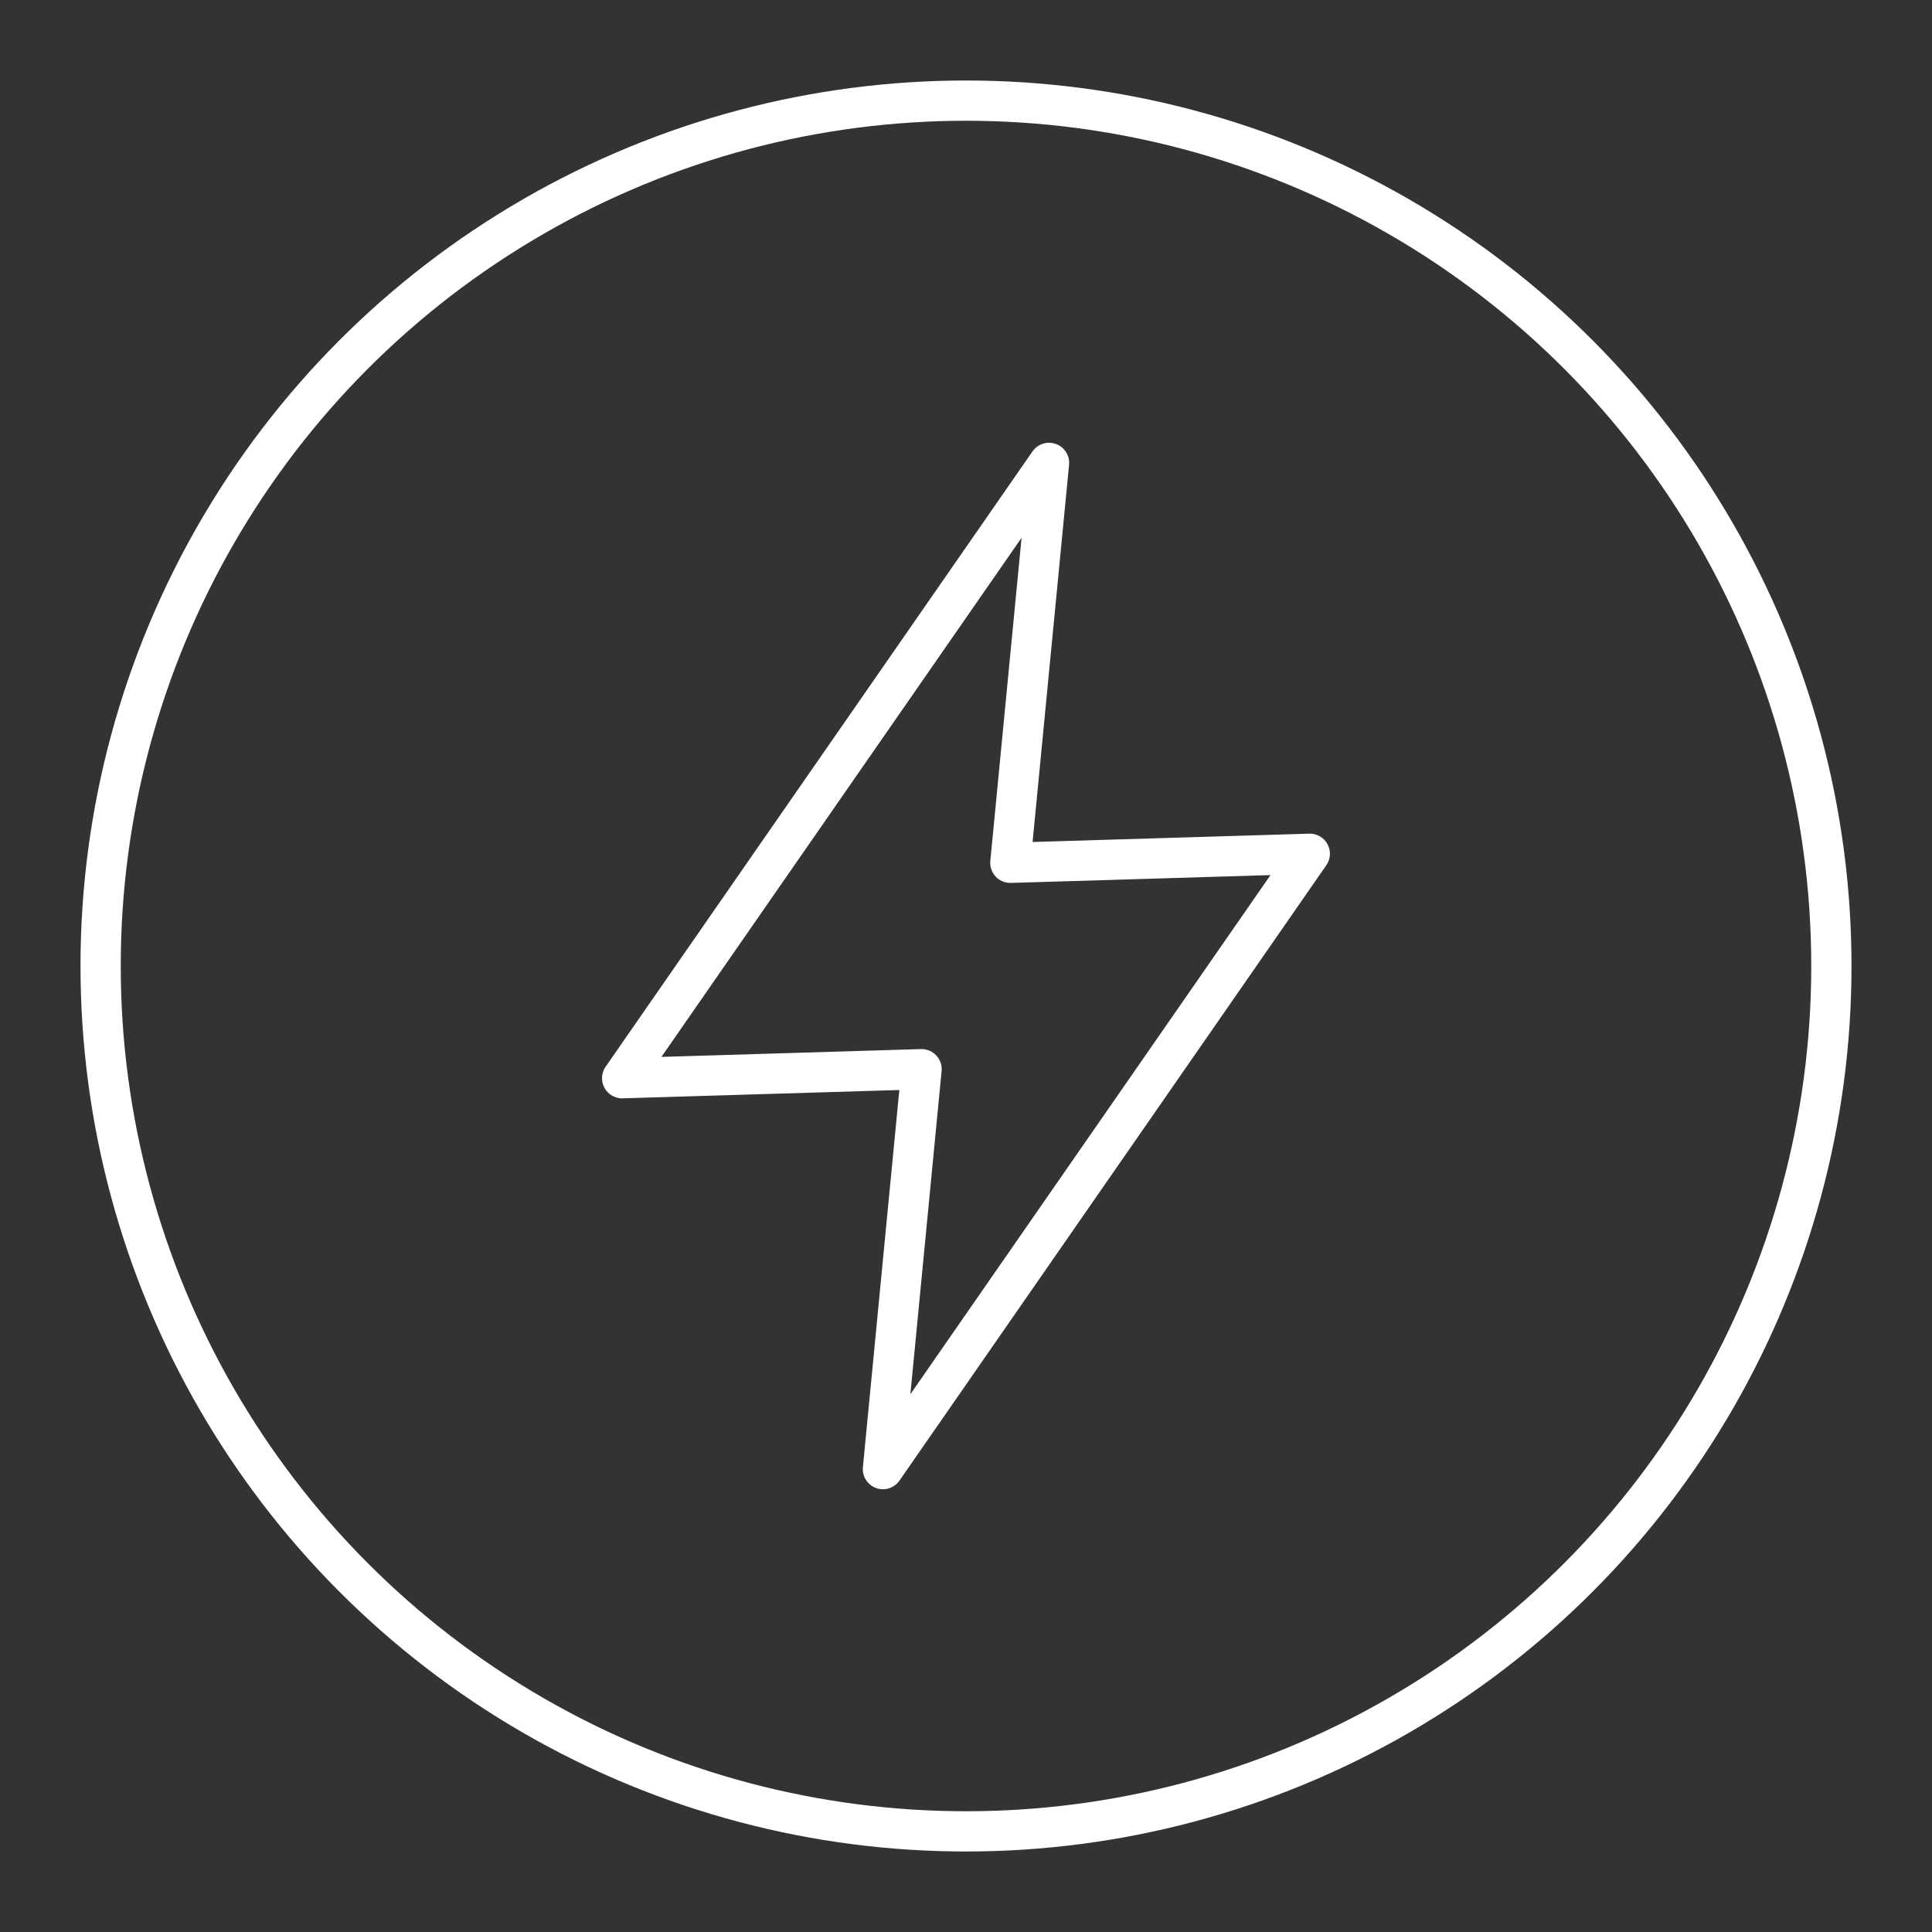 <svg xmlns="http://www.w3.org/2000/svg" width="48" height="48" viewBox="0 0 48 48"><rect x="0" y="0" width="48" height="48" fill="#333333" stroke="none"/><path fill="none" stroke="white" stroke-linecap="round" stroke-linejoin="round" d="M26.063 11.5L15.457 26.788l7.439-.224l-.96 9.936l10.605-15.288l-7.439.224Z"/><circle cx="24" cy="24" r="21.5" fill="none" stroke="white" stroke-linecap="round" stroke-linejoin="round"/></svg>